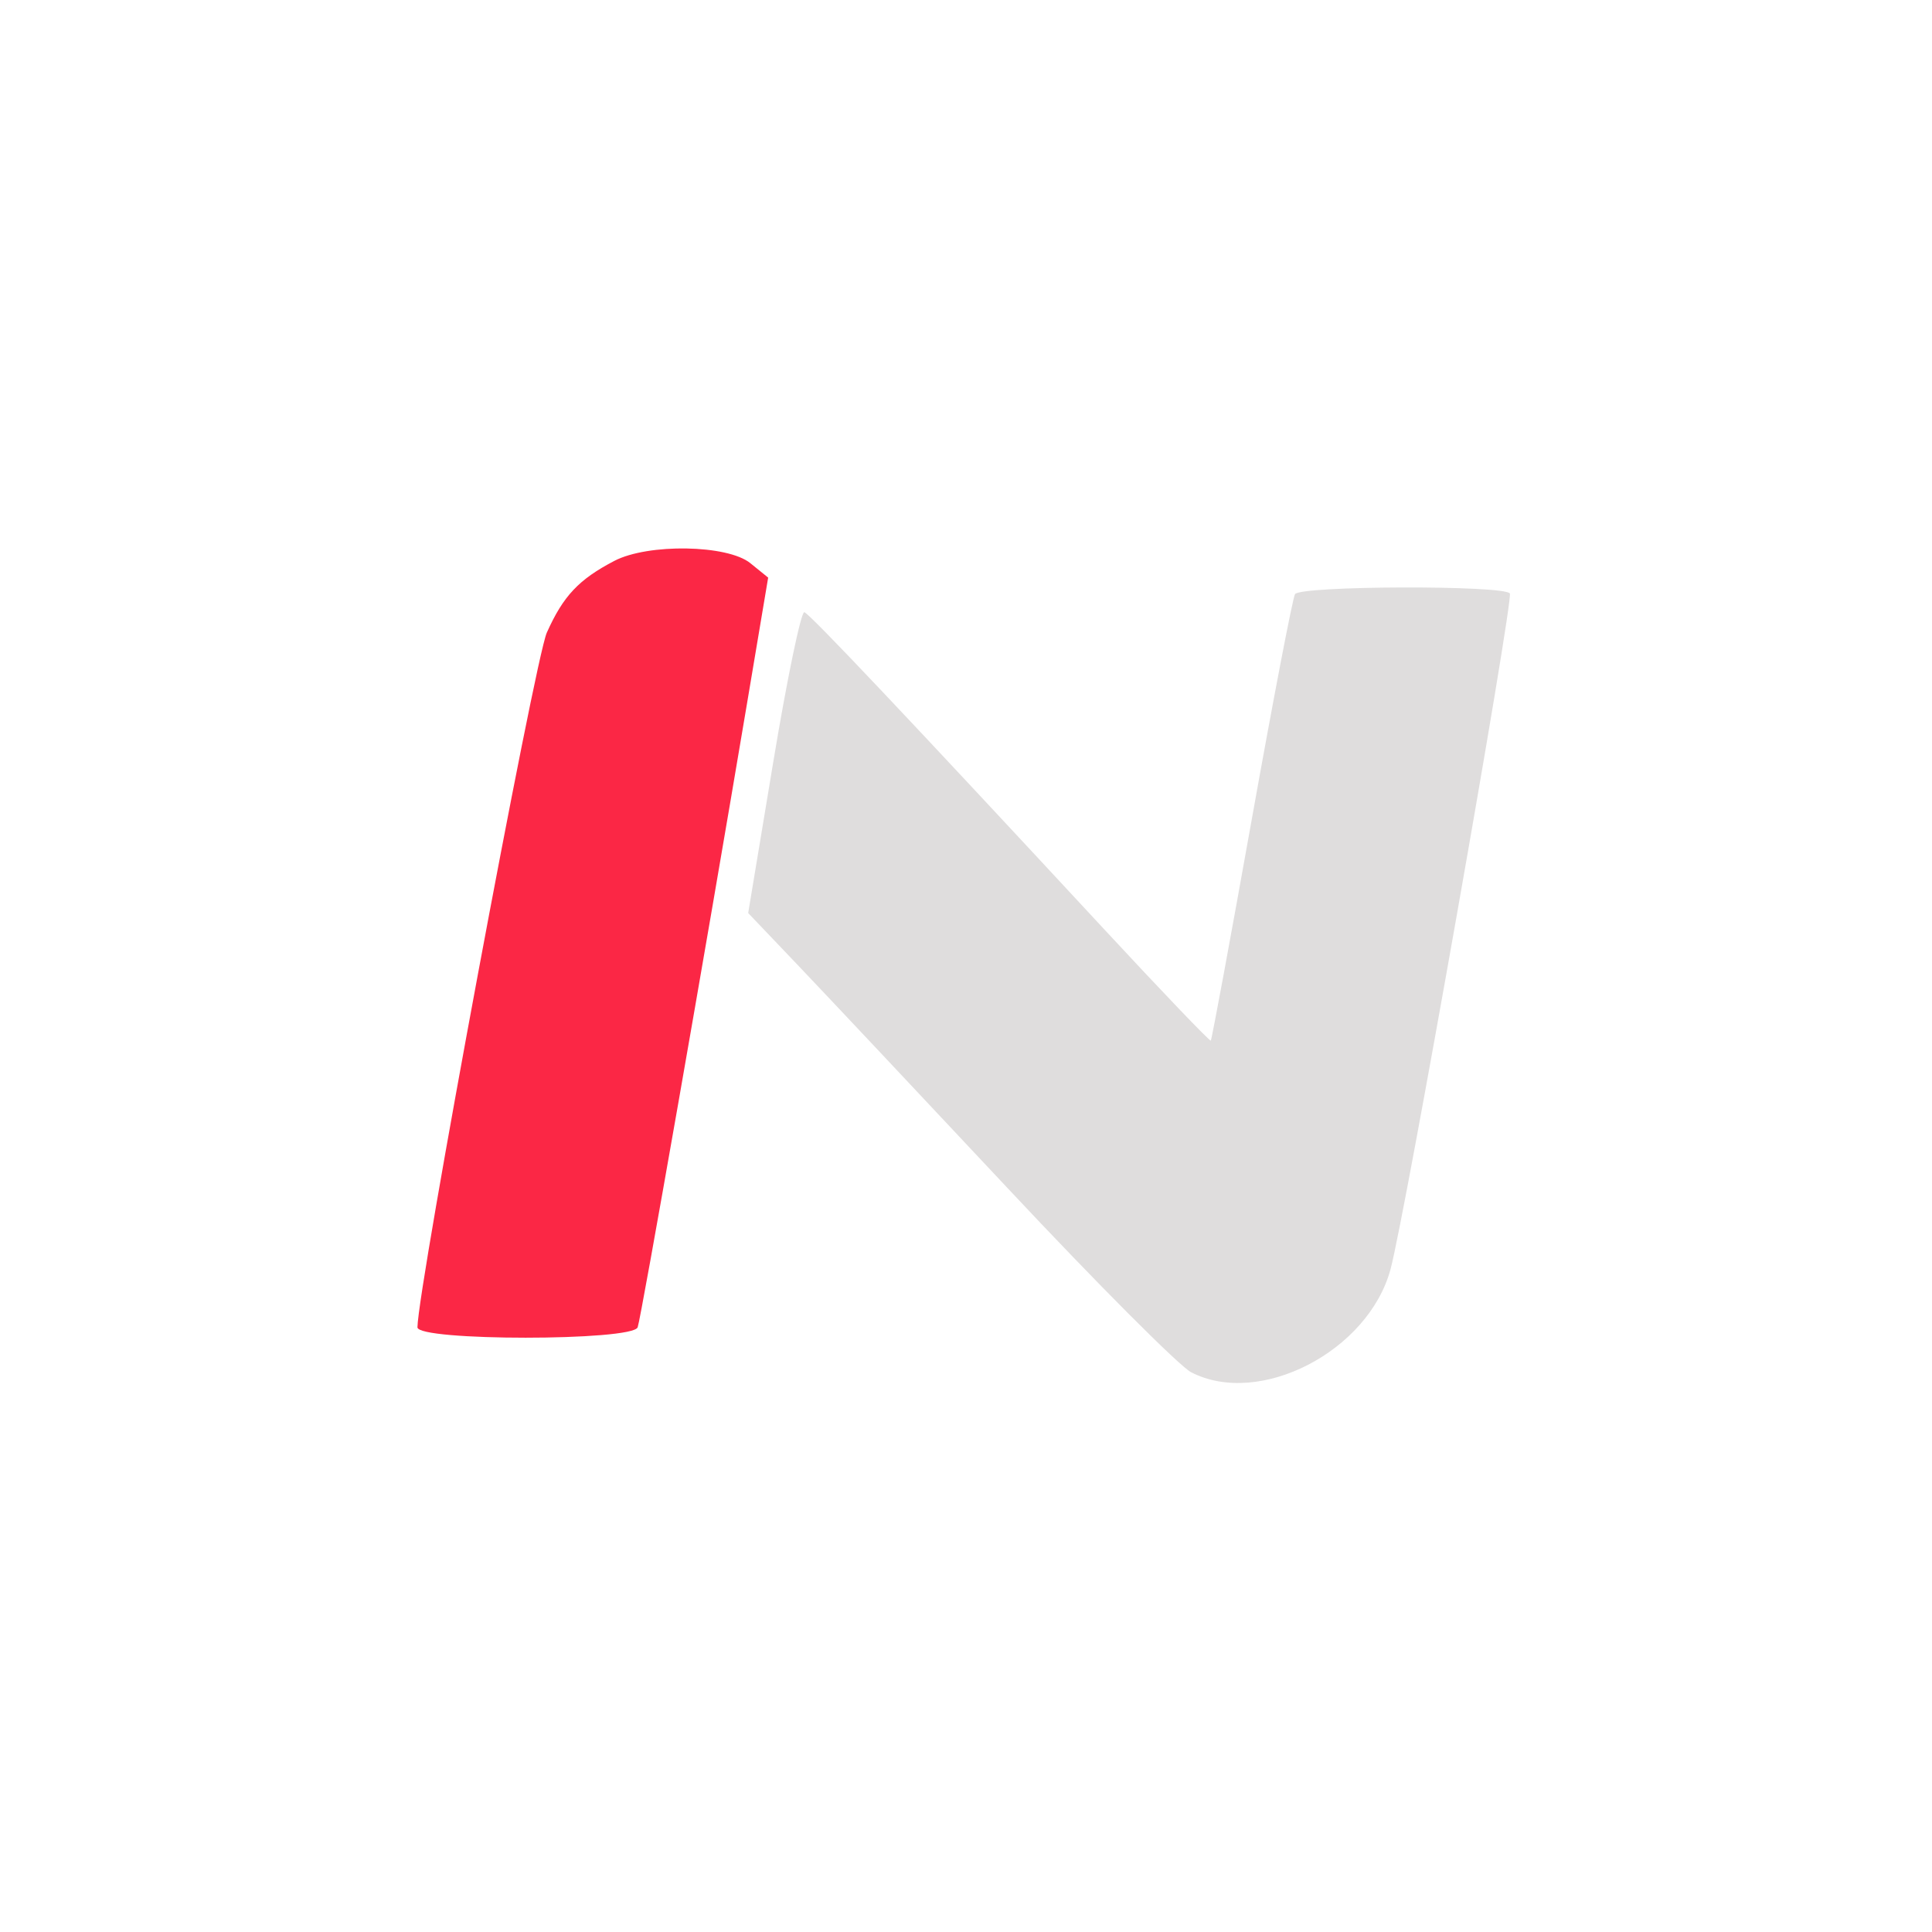 <svg xmlns="http://www.w3.org/2000/svg" width="250" height="250" viewBox="0 0 250 250" version="1.1"><path d="M 79.502 72.575 C 74.891 74.980, 72.883 77.113, 70.757 81.865 C 69.195 85.357, 54.087 166.479, 54.017 171.750 C 53.993 173.547, 81.865 173.547, 82.515 171.750 C 82.961 170.517, 91.289 123.002, 96.648 91.121 L 99.400 74.743 97.089 72.871 C 94.131 70.476, 83.860 70.303, 79.502 72.575" stroke="none" fill="#fb2745" fill-rule="evenodd"/><path d="M 167.573 76.882 C 167.273 77.367, 164.750 90.514, 161.965 106.098 C 159.180 121.681, 156.801 134.533, 156.677 134.656 C 156.553 134.780, 150.321 128.271, 142.828 120.191 C 117.313 92.677, 104.854 79.500, 104.087 79.220 C 103.667 79.067, 101.858 87.762, 100.069 98.544 L 96.815 118.148 103.179 124.824 C 106.679 128.496, 118.953 141.543, 130.453 153.818 C 141.953 166.093, 152.608 176.780, 154.131 177.568 C 162.978 182.142, 177.078 174.853, 179.939 164.225 C 181.808 157.284, 195.874 77.606, 195.374 76.796 C 194.698 75.703, 168.251 75.784, 167.573 76.882" stroke="none" fill="#dfdddd" fill-rule="evenodd"/></svg>